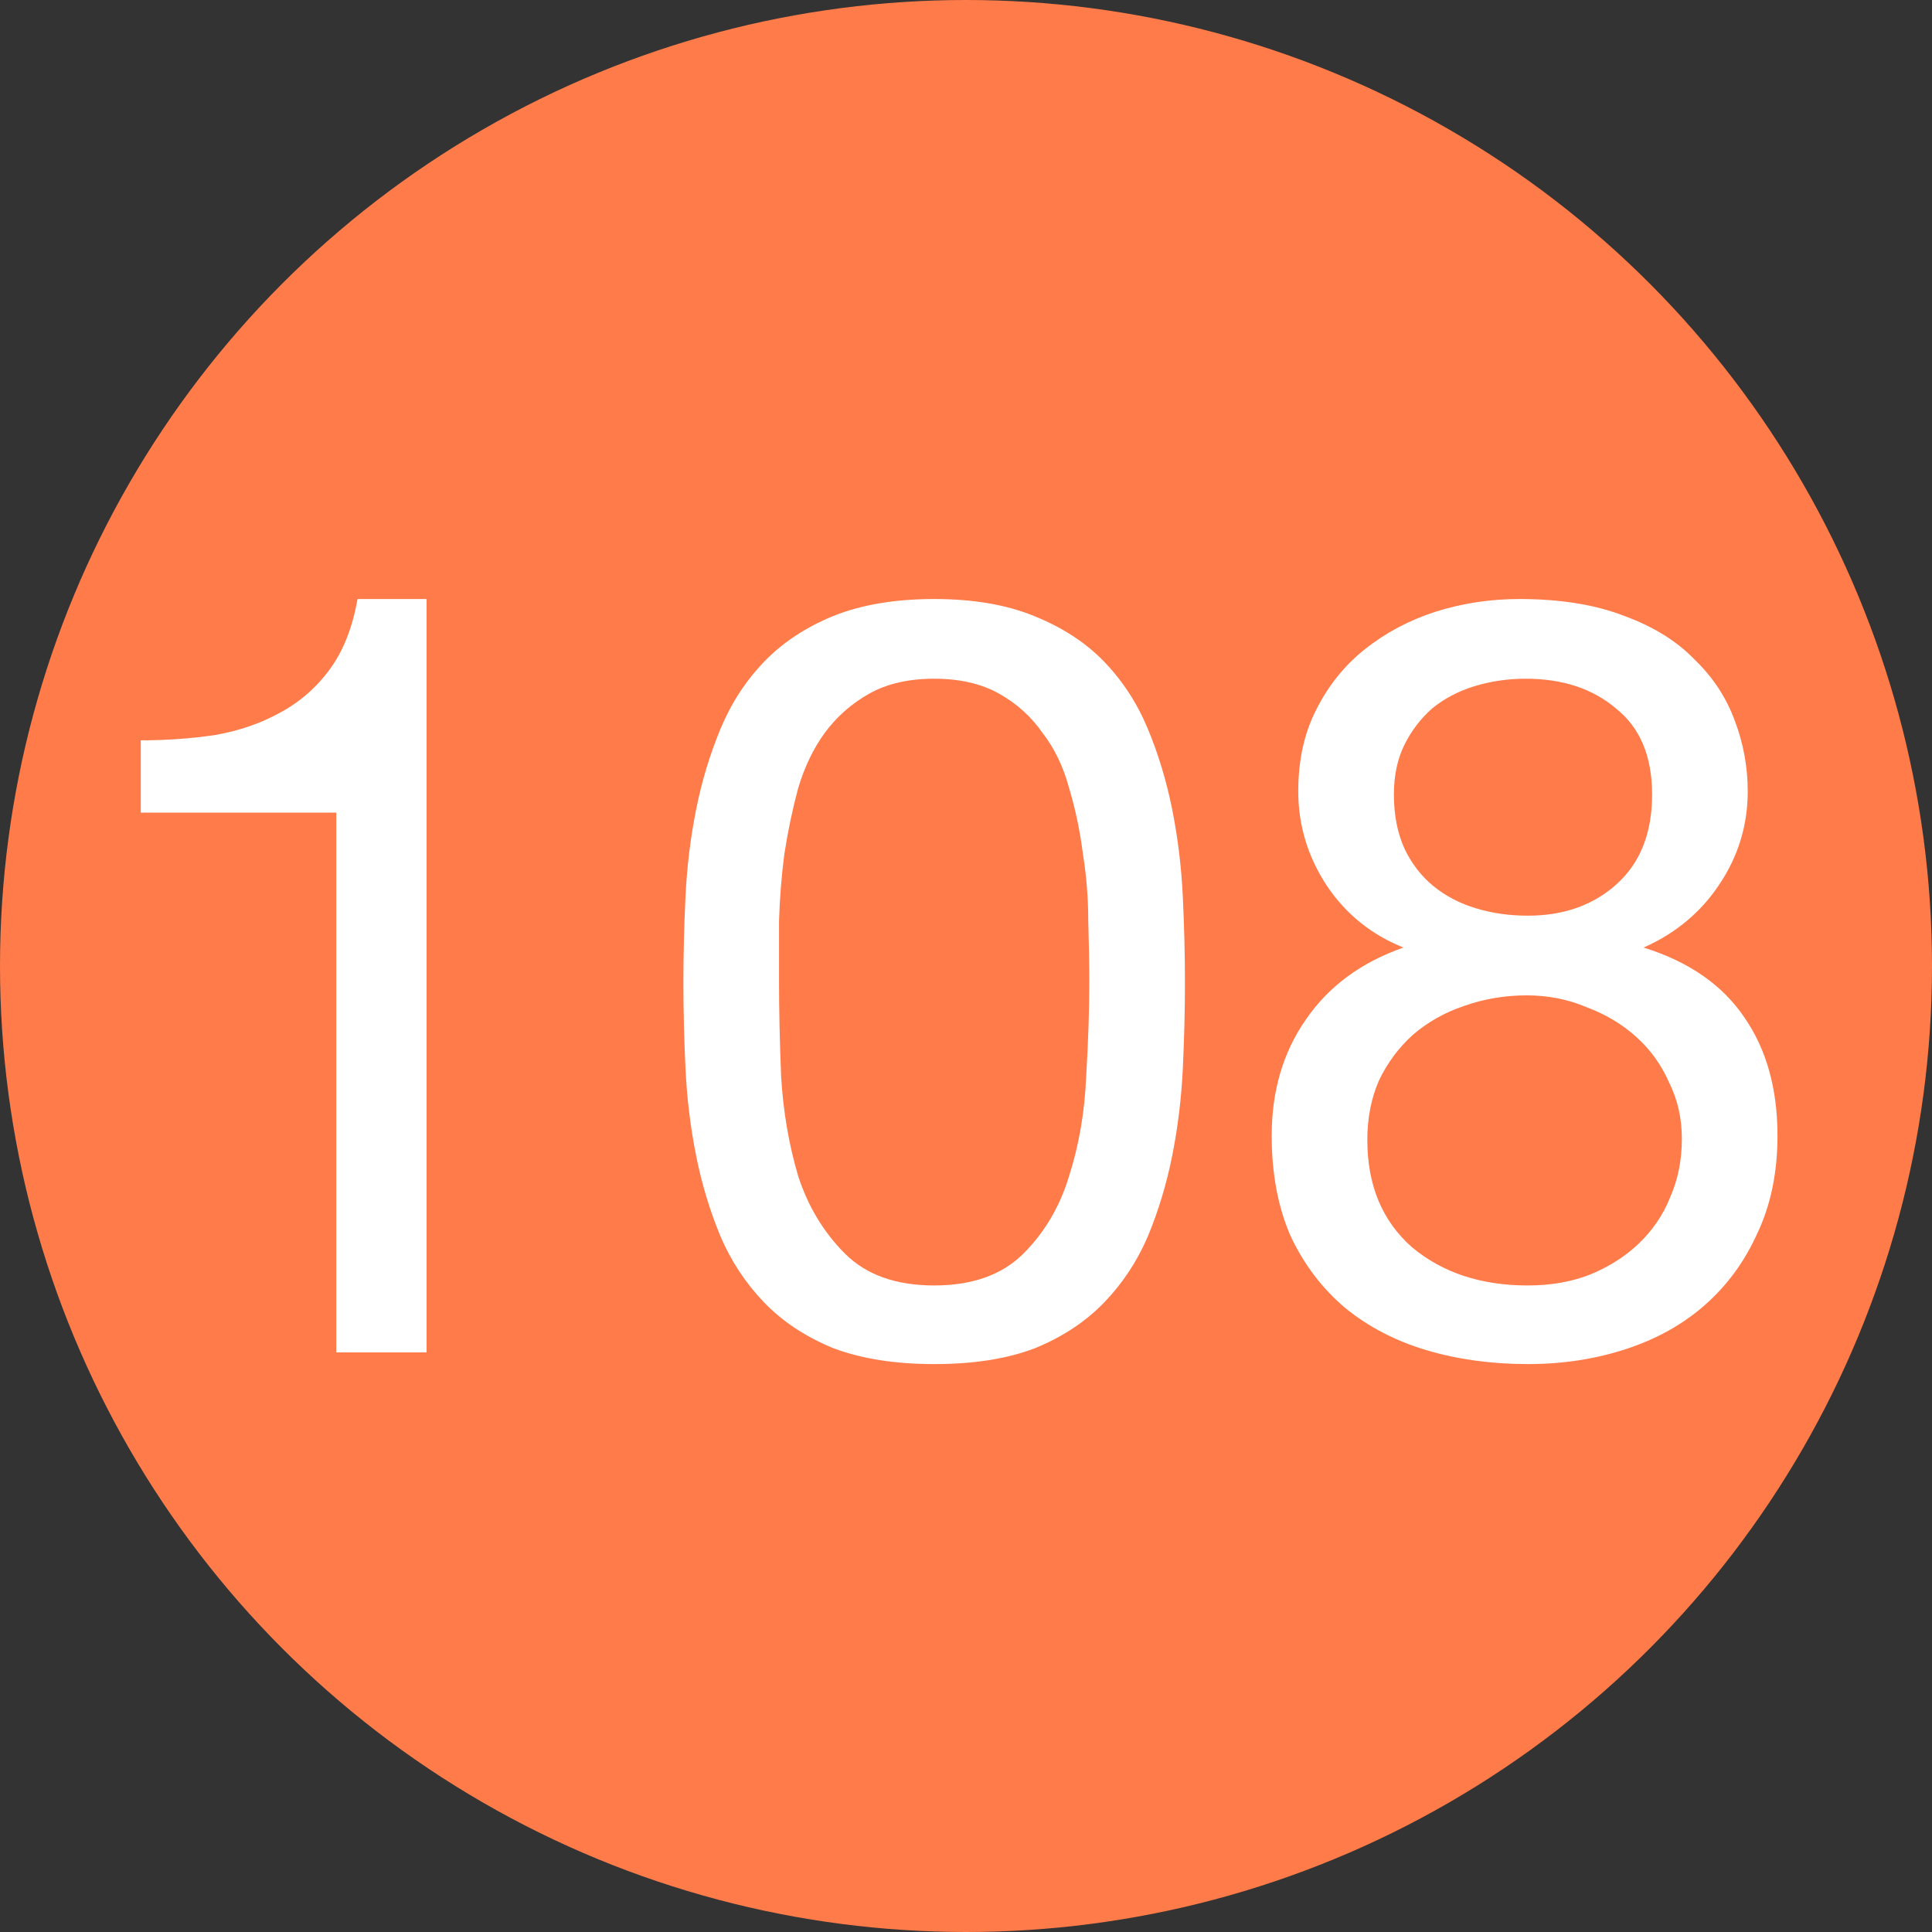 <?xml version="1.0" encoding="UTF-8"?> <svg xmlns="http://www.w3.org/2000/svg" width="40" height="40" viewBox="0 0 40 40" fill="none"><rect x="0" y="0" width="40" height="40" fill="#333333" stroke="none"/> <circle cx="20" cy="20" r="20" fill="#FF7B49"></circle> <path d="M8.832 28H6.962V16.824H2.914V15.328C3.442 15.328 3.955 15.291 4.454 15.218C4.953 15.13 5.4 14.976 5.796 14.756C6.207 14.536 6.551 14.235 6.83 13.854C7.109 13.473 7.299 12.989 7.402 12.402H8.832V28ZM16.129 20.322C16.129 20.909 16.143 21.569 16.173 22.302C16.217 23.021 16.334 23.703 16.525 24.348C16.73 24.979 17.053 25.514 17.493 25.954C17.933 26.394 18.549 26.614 19.341 26.614C20.133 26.614 20.749 26.394 21.189 25.954C21.629 25.514 21.944 24.979 22.135 24.348C22.34 23.703 22.457 23.021 22.487 22.302C22.531 21.569 22.553 20.909 22.553 20.322C22.553 19.941 22.545 19.523 22.531 19.068C22.531 18.599 22.494 18.137 22.421 17.682C22.362 17.213 22.267 16.758 22.135 16.318C22.017 15.878 21.834 15.497 21.585 15.174C21.35 14.837 21.049 14.565 20.683 14.36C20.316 14.155 19.869 14.052 19.341 14.052C18.813 14.052 18.365 14.155 17.999 14.36C17.632 14.565 17.324 14.837 17.075 15.174C16.84 15.497 16.657 15.878 16.525 16.318C16.407 16.758 16.312 17.213 16.239 17.682C16.18 18.137 16.143 18.599 16.129 19.068C16.129 19.523 16.129 19.941 16.129 20.322ZM14.149 20.344C14.149 19.772 14.163 19.178 14.193 18.562C14.222 17.946 14.295 17.345 14.413 16.758C14.53 16.171 14.699 15.614 14.919 15.086C15.139 14.558 15.439 14.096 15.821 13.7C16.202 13.304 16.679 12.989 17.251 12.754C17.837 12.519 18.534 12.402 19.341 12.402C20.147 12.402 20.837 12.519 21.409 12.754C21.995 12.989 22.479 13.304 22.861 13.7C23.242 14.096 23.543 14.558 23.763 15.086C23.983 15.614 24.151 16.171 24.269 16.758C24.386 17.345 24.459 17.946 24.489 18.562C24.518 19.178 24.533 19.772 24.533 20.344C24.533 20.916 24.518 21.51 24.489 22.126C24.459 22.742 24.386 23.343 24.269 23.93C24.151 24.517 23.983 25.074 23.763 25.602C23.543 26.115 23.242 26.57 22.861 26.966C22.479 27.362 22.003 27.677 21.431 27.912C20.859 28.132 20.162 28.242 19.341 28.242C18.534 28.242 17.837 28.132 17.251 27.912C16.679 27.677 16.202 27.362 15.821 26.966C15.439 26.57 15.139 26.115 14.919 25.602C14.699 25.074 14.53 24.517 14.413 23.93C14.295 23.343 14.222 22.742 14.193 22.126C14.163 21.51 14.149 20.916 14.149 20.344ZM28.859 16.45C28.859 16.875 28.933 17.249 29.079 17.572C29.226 17.88 29.424 18.137 29.673 18.342C29.923 18.547 30.216 18.701 30.553 18.804C30.891 18.907 31.25 18.958 31.631 18.958C32.379 18.958 32.995 18.738 33.479 18.298C33.963 17.858 34.205 17.242 34.205 16.45C34.205 15.658 33.956 15.064 33.457 14.668C32.973 14.257 32.35 14.052 31.587 14.052C31.221 14.052 30.869 14.103 30.531 14.206C30.194 14.309 29.901 14.463 29.651 14.668C29.417 14.873 29.226 15.123 29.079 15.416C28.933 15.709 28.859 16.054 28.859 16.45ZM26.879 16.384C26.879 15.739 27.004 15.174 27.253 14.69C27.503 14.191 27.84 13.773 28.265 13.436C28.691 13.099 29.175 12.842 29.717 12.666C30.275 12.49 30.854 12.402 31.455 12.402C32.306 12.402 33.032 12.519 33.633 12.754C34.235 12.974 34.719 13.275 35.085 13.656C35.467 14.023 35.745 14.448 35.921 14.932C36.097 15.401 36.185 15.885 36.185 16.384C36.185 17.088 35.987 17.733 35.591 18.32C35.21 18.892 34.689 19.325 34.029 19.618C34.968 19.911 35.665 20.395 36.119 21.07C36.574 21.73 36.801 22.544 36.801 23.512C36.801 24.275 36.662 24.949 36.383 25.536C36.119 26.123 35.753 26.621 35.283 27.032C34.829 27.428 34.286 27.729 33.655 27.934C33.025 28.139 32.35 28.242 31.631 28.242C30.883 28.242 30.187 28.147 29.541 27.956C28.896 27.765 28.331 27.472 27.847 27.076C27.378 26.68 27.004 26.189 26.725 25.602C26.461 25.001 26.329 24.304 26.329 23.512C26.329 22.588 26.564 21.789 27.033 21.114C27.503 20.425 28.177 19.926 29.057 19.618C28.397 19.354 27.869 18.929 27.473 18.342C27.077 17.741 26.879 17.088 26.879 16.384ZM28.309 23.6C28.309 24.539 28.617 25.279 29.233 25.822C29.864 26.35 30.663 26.614 31.631 26.614C32.101 26.614 32.526 26.541 32.907 26.394C33.303 26.233 33.641 26.02 33.919 25.756C34.213 25.477 34.433 25.155 34.579 24.788C34.741 24.421 34.821 24.018 34.821 23.578C34.821 23.153 34.733 22.764 34.557 22.412C34.396 22.045 34.169 21.73 33.875 21.466C33.582 21.202 33.237 20.997 32.841 20.85C32.46 20.689 32.049 20.608 31.609 20.608C31.155 20.608 30.722 20.681 30.311 20.828C29.915 20.96 29.563 21.158 29.255 21.422C28.962 21.686 28.727 22.001 28.551 22.368C28.39 22.735 28.309 23.145 28.309 23.6Z" fill="white"></path> </svg> 